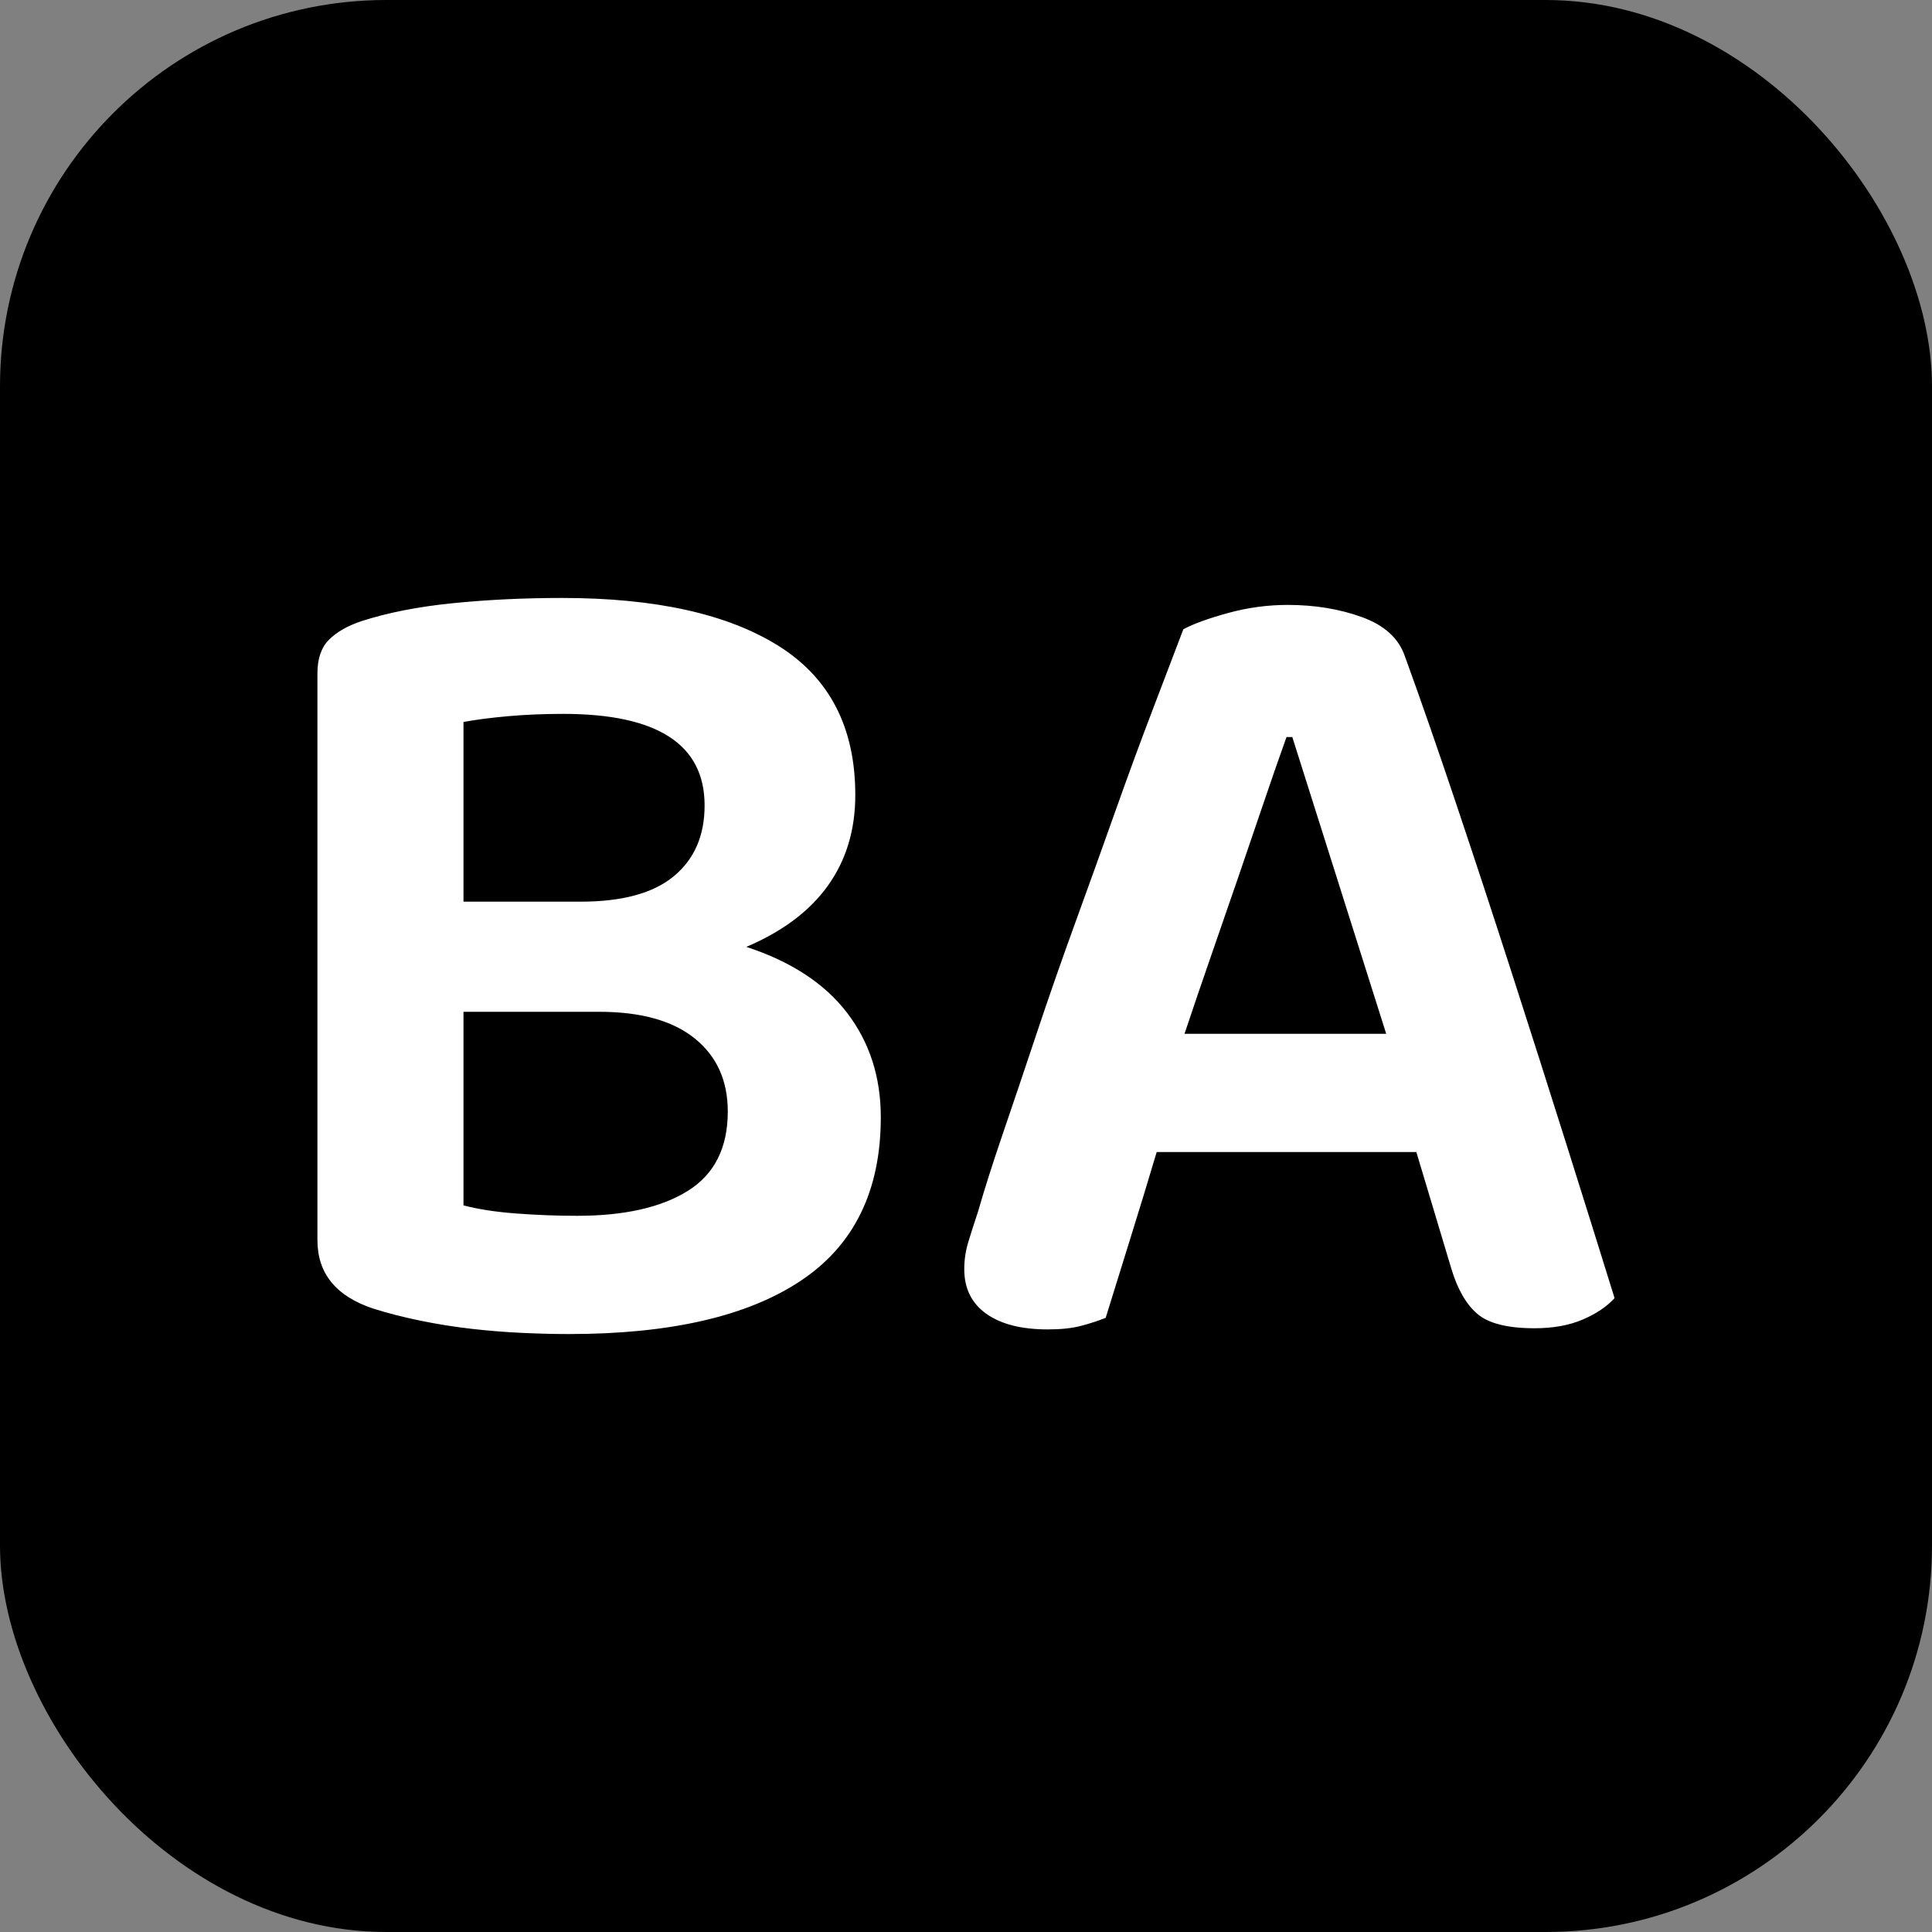 <svg xmlns="http://www.w3.org/2000/svg" viewBox="0 0 100 100">
  <rect x="0" y="0" width="100" height="100" fill="#808080" stroke="none"/>
  <rect width="100" height="100" rx="20"/>
  <path fill="#fff" d="M44.27 41.15q0 2.7-1.41 4.68-1.41 1.98-4.23 3.18 3.48 1.14 5.22 3.42 1.74 2.28 1.74 5.4 0 5.7-4.14 8.46-4.14 2.76-12 2.76-1.14 0-2.43-.06-1.29-.06-2.61-.21-1.32-.15-2.64-.42t-2.46-.63q-2.88-.96-2.88-3.54V34.85q0-1.14.6-1.74.6-.6 1.68-.96 2.04-.66 4.74-.93t5.64-.27q7.26 0 11.22 2.49 3.96 2.49 3.96 7.71Zm-6.6 16.38q0-2.4-1.71-3.78t-4.95-1.38h-7.02v10.02q1.14.3 2.73.42t3.15.12q3.66 0 5.73-1.29 2.07-1.29 2.07-4.11ZM23.99 37.37v9.3h6.06q3.24 0 4.83-1.32 1.59-1.32 1.59-3.66 0-4.74-7.32-4.74-1.5 0-2.85.12t-2.31.3Zm51.12 28.26-1.8-6H59.87q-.66 2.22-1.41 4.62-.75 2.4-1.23 3.96-.6.24-1.29.42-.69.18-1.71.18-2.04 0-3.18-.81-1.14-.81-1.14-2.31 0-.72.21-1.41t.51-1.59q.48-1.68 1.29-4.05t1.74-5.16q.93-2.79 2.01-5.76 1.08-2.97 2.07-5.76.99-2.79 1.92-5.22.93-2.43 1.59-4.17.78-.42 2.31-.84t3.09-.42q2.1 0 3.84.63 1.74.63 2.22 2.01 1.2 3.3 2.64 7.59 1.44 4.29 2.91 8.85 1.47 4.56 2.85 8.94 1.38 4.38 2.46 7.86-.6.66-1.65 1.11-1.05.45-2.49.45-2.1 0-2.97-.75-.87-.75-1.35-2.37Zm-8.22-27.48h-.3q-.54 1.5-1.17 3.36-.63 1.86-1.32 3.87-.69 2.01-1.41 4.08-.72 2.07-1.38 4.05h10.44l-4.86-15.36Z"/>
</svg>

